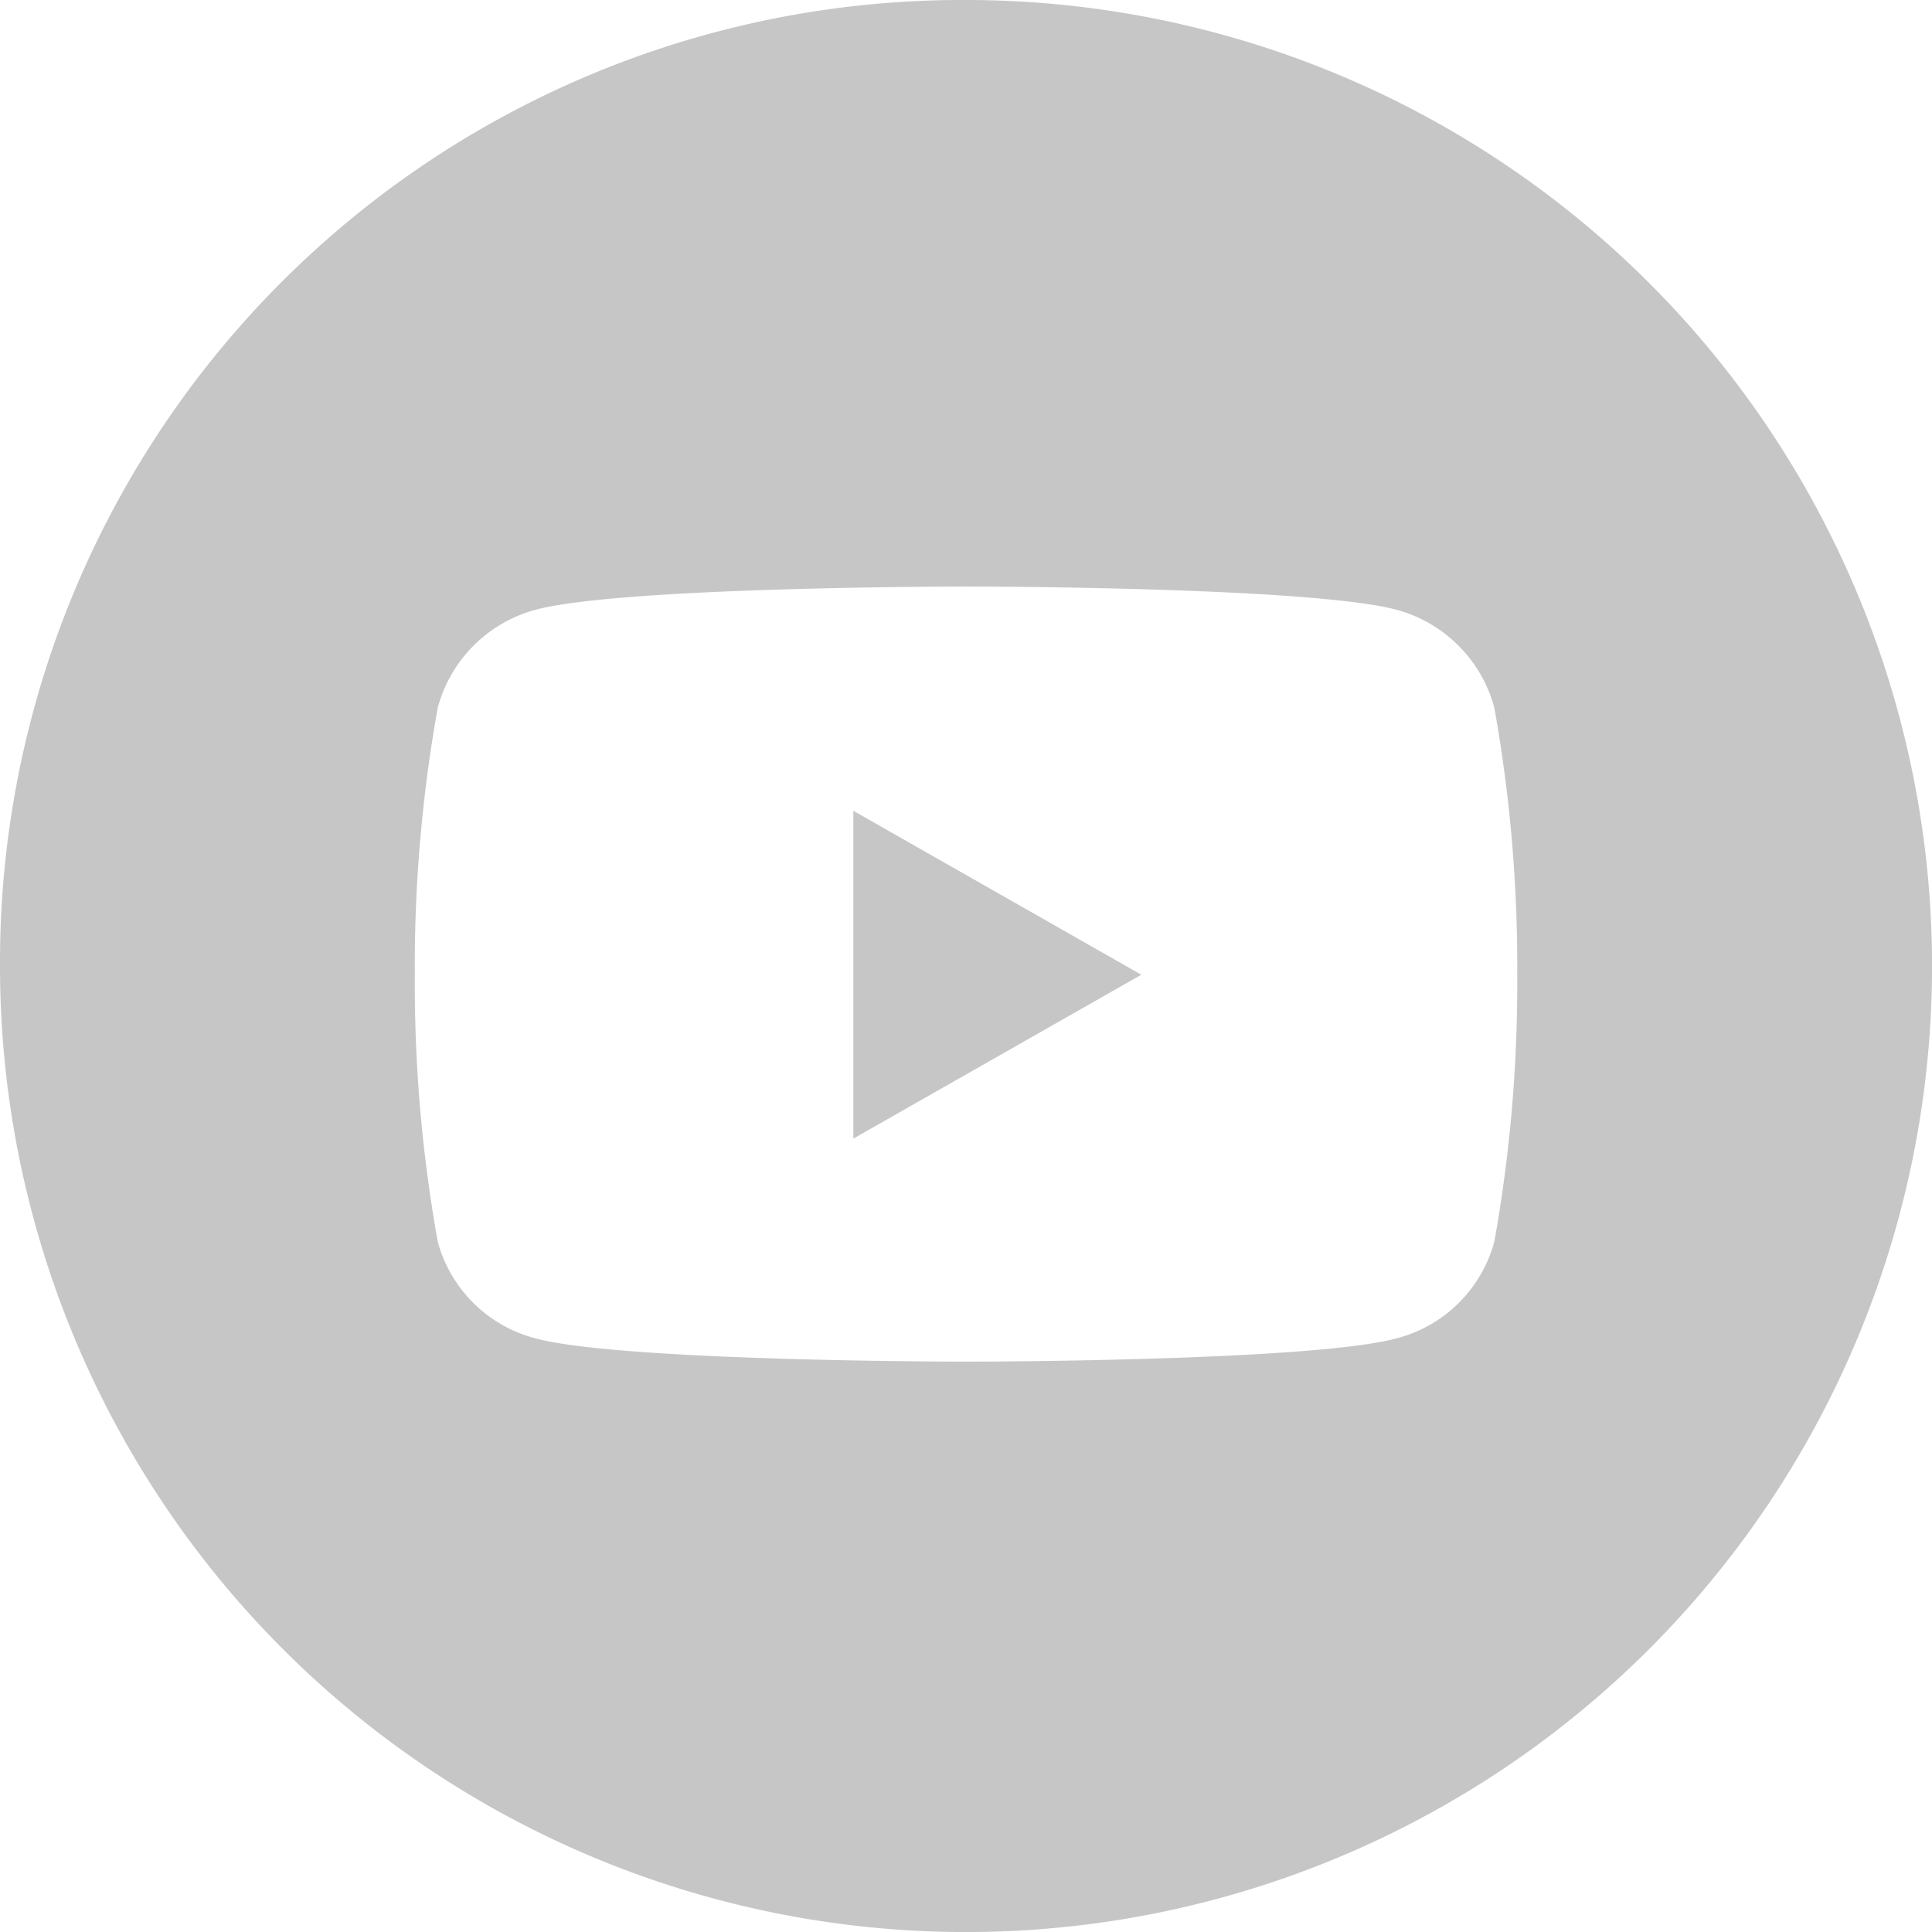 <svg id="Group_2" data-name="Group 2" xmlns="http://www.w3.org/2000/svg" width="35.513" height="35.513" viewBox="0 0 35.513 35.513">
  <defs>
    <style>
      .cls-1, .cls-2 {
        fill: #c6c6c6;
      }

      .cls-1 {
        fill-rule: evenodd;
      }
    </style>
  </defs>
  <path id="Path_43" data-name="Path 43" class="cls-1" d="M17.757,0A17.757,17.757,0,1,1,0,17.757,17.685,17.685,0,0,1,17.757,0Zm9.711,13.01a2.549,2.549,0,0,0-1.792-1.8c-1.582-.429-7.919-.429-7.919-.429s-6.337,0-7.919.429a2.549,2.549,0,0,0-1.792,1.8,26.85,26.85,0,0,0-.421,4.906,26.85,26.85,0,0,0,.421,4.906A2.516,2.516,0,0,0,9.838,24.6c1.582.429,7.919.429,7.919.429s6.337,0,7.919-.429a2.516,2.516,0,0,0,1.792-1.776,26.85,26.85,0,0,0,.421-4.906A26.85,26.85,0,0,0,27.468,13.01Z"/>
  <path id="Path_44" data-name="Path 44" class="cls-2" d="M186.4,183.125V177.1l5.293,3.013Z" transform="translate(-170.714 -162.196)"/>
</svg>
